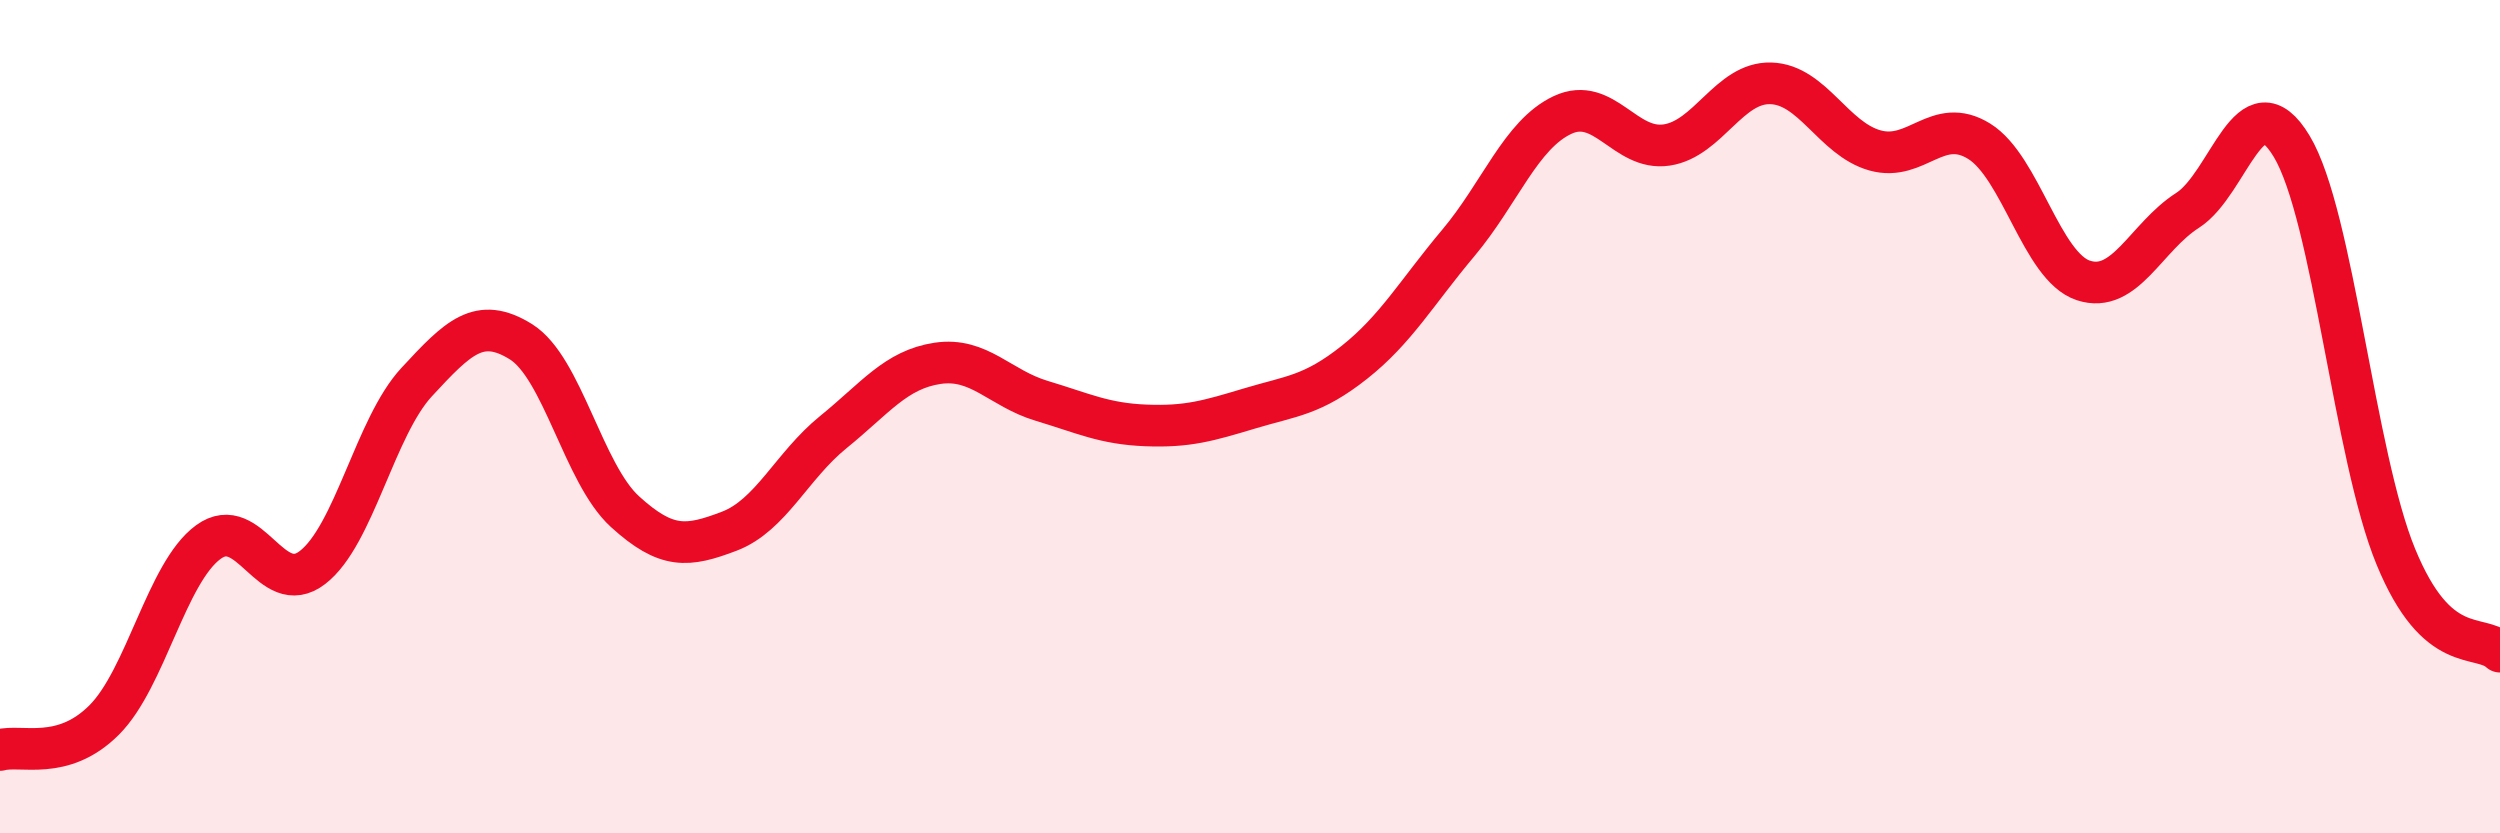 
    <svg width="60" height="20" viewBox="0 0 60 20" xmlns="http://www.w3.org/2000/svg">
      <path
        d="M 0,18 C 0.5,17.86 1.5,18.28 2.5,17.28 C 3.5,16.28 4,13.74 5,13.01 C 6,12.28 6.5,14.39 7.5,13.62 C 8.5,12.85 9,10.25 10,9.17 C 11,8.09 11.5,7.58 12.5,8.2 C 13.5,8.82 14,11.37 15,12.28 C 16,13.19 16.5,13.13 17.5,12.75 C 18.5,12.37 19,11.18 20,10.37 C 21,9.56 21.5,8.87 22.5,8.72 C 23.5,8.57 24,9.32 25,9.62 C 26,9.92 26.5,10.17 27.5,10.21 C 28.5,10.25 29,10.1 30,9.8 C 31,9.5 31.5,9.49 32.5,8.7 C 33.5,7.91 34,7.02 35,5.83 C 36,4.64 36.5,3.23 37.5,2.76 C 38.5,2.29 39,3.63 40,3.48 C 41,3.33 41.5,1.97 42.5,2 C 43.5,2.03 44,3.33 45,3.61 C 46,3.89 46.5,2.77 47.5,3.39 C 48.5,4.01 49,6.4 50,6.73 C 51,7.06 51.5,5.69 52.5,5.05 C 53.5,4.41 54,1.85 55,3.51 C 56,5.17 56.5,10.93 57.5,13.36 C 58.5,15.79 59.5,15.18 60,15.64L60 20L0 20Z"
        fill="#EB0A25"
        opacity="0.1"
        stroke-linecap="round"
        stroke-linejoin="round"
      />
      <path
        d="M 0,18 C 0.5,17.86 1.5,18.28 2.5,17.28 C 3.5,16.28 4,13.74 5,13.01 C 6,12.28 6.5,14.39 7.5,13.62 C 8.5,12.85 9,10.25 10,9.17 C 11,8.09 11.5,7.58 12.5,8.2 C 13.5,8.82 14,11.37 15,12.28 C 16,13.19 16.5,13.13 17.5,12.75 C 18.5,12.37 19,11.18 20,10.37 C 21,9.56 21.5,8.87 22.5,8.72 C 23.5,8.57 24,9.32 25,9.62 C 26,9.92 26.5,10.17 27.5,10.21 C 28.5,10.25 29,10.1 30,9.8 C 31,9.5 31.5,9.49 32.5,8.7 C 33.5,7.91 34,7.02 35,5.83 C 36,4.64 36.5,3.23 37.5,2.76 C 38.5,2.29 39,3.63 40,3.48 C 41,3.33 41.5,1.97 42.5,2 C 43.5,2.03 44,3.33 45,3.61 C 46,3.89 46.5,2.77 47.5,3.39 C 48.5,4.01 49,6.4 50,6.73 C 51,7.06 51.5,5.69 52.5,5.05 C 53.5,4.41 54,1.85 55,3.51 C 56,5.17 56.5,10.93 57.5,13.36 C 58.5,15.79 59.5,15.18 60,15.64"
        stroke="#EB0A25"
        stroke-width="1"
        fill="none"
        stroke-linecap="round"
        stroke-linejoin="round"
      />
    </svg>
  